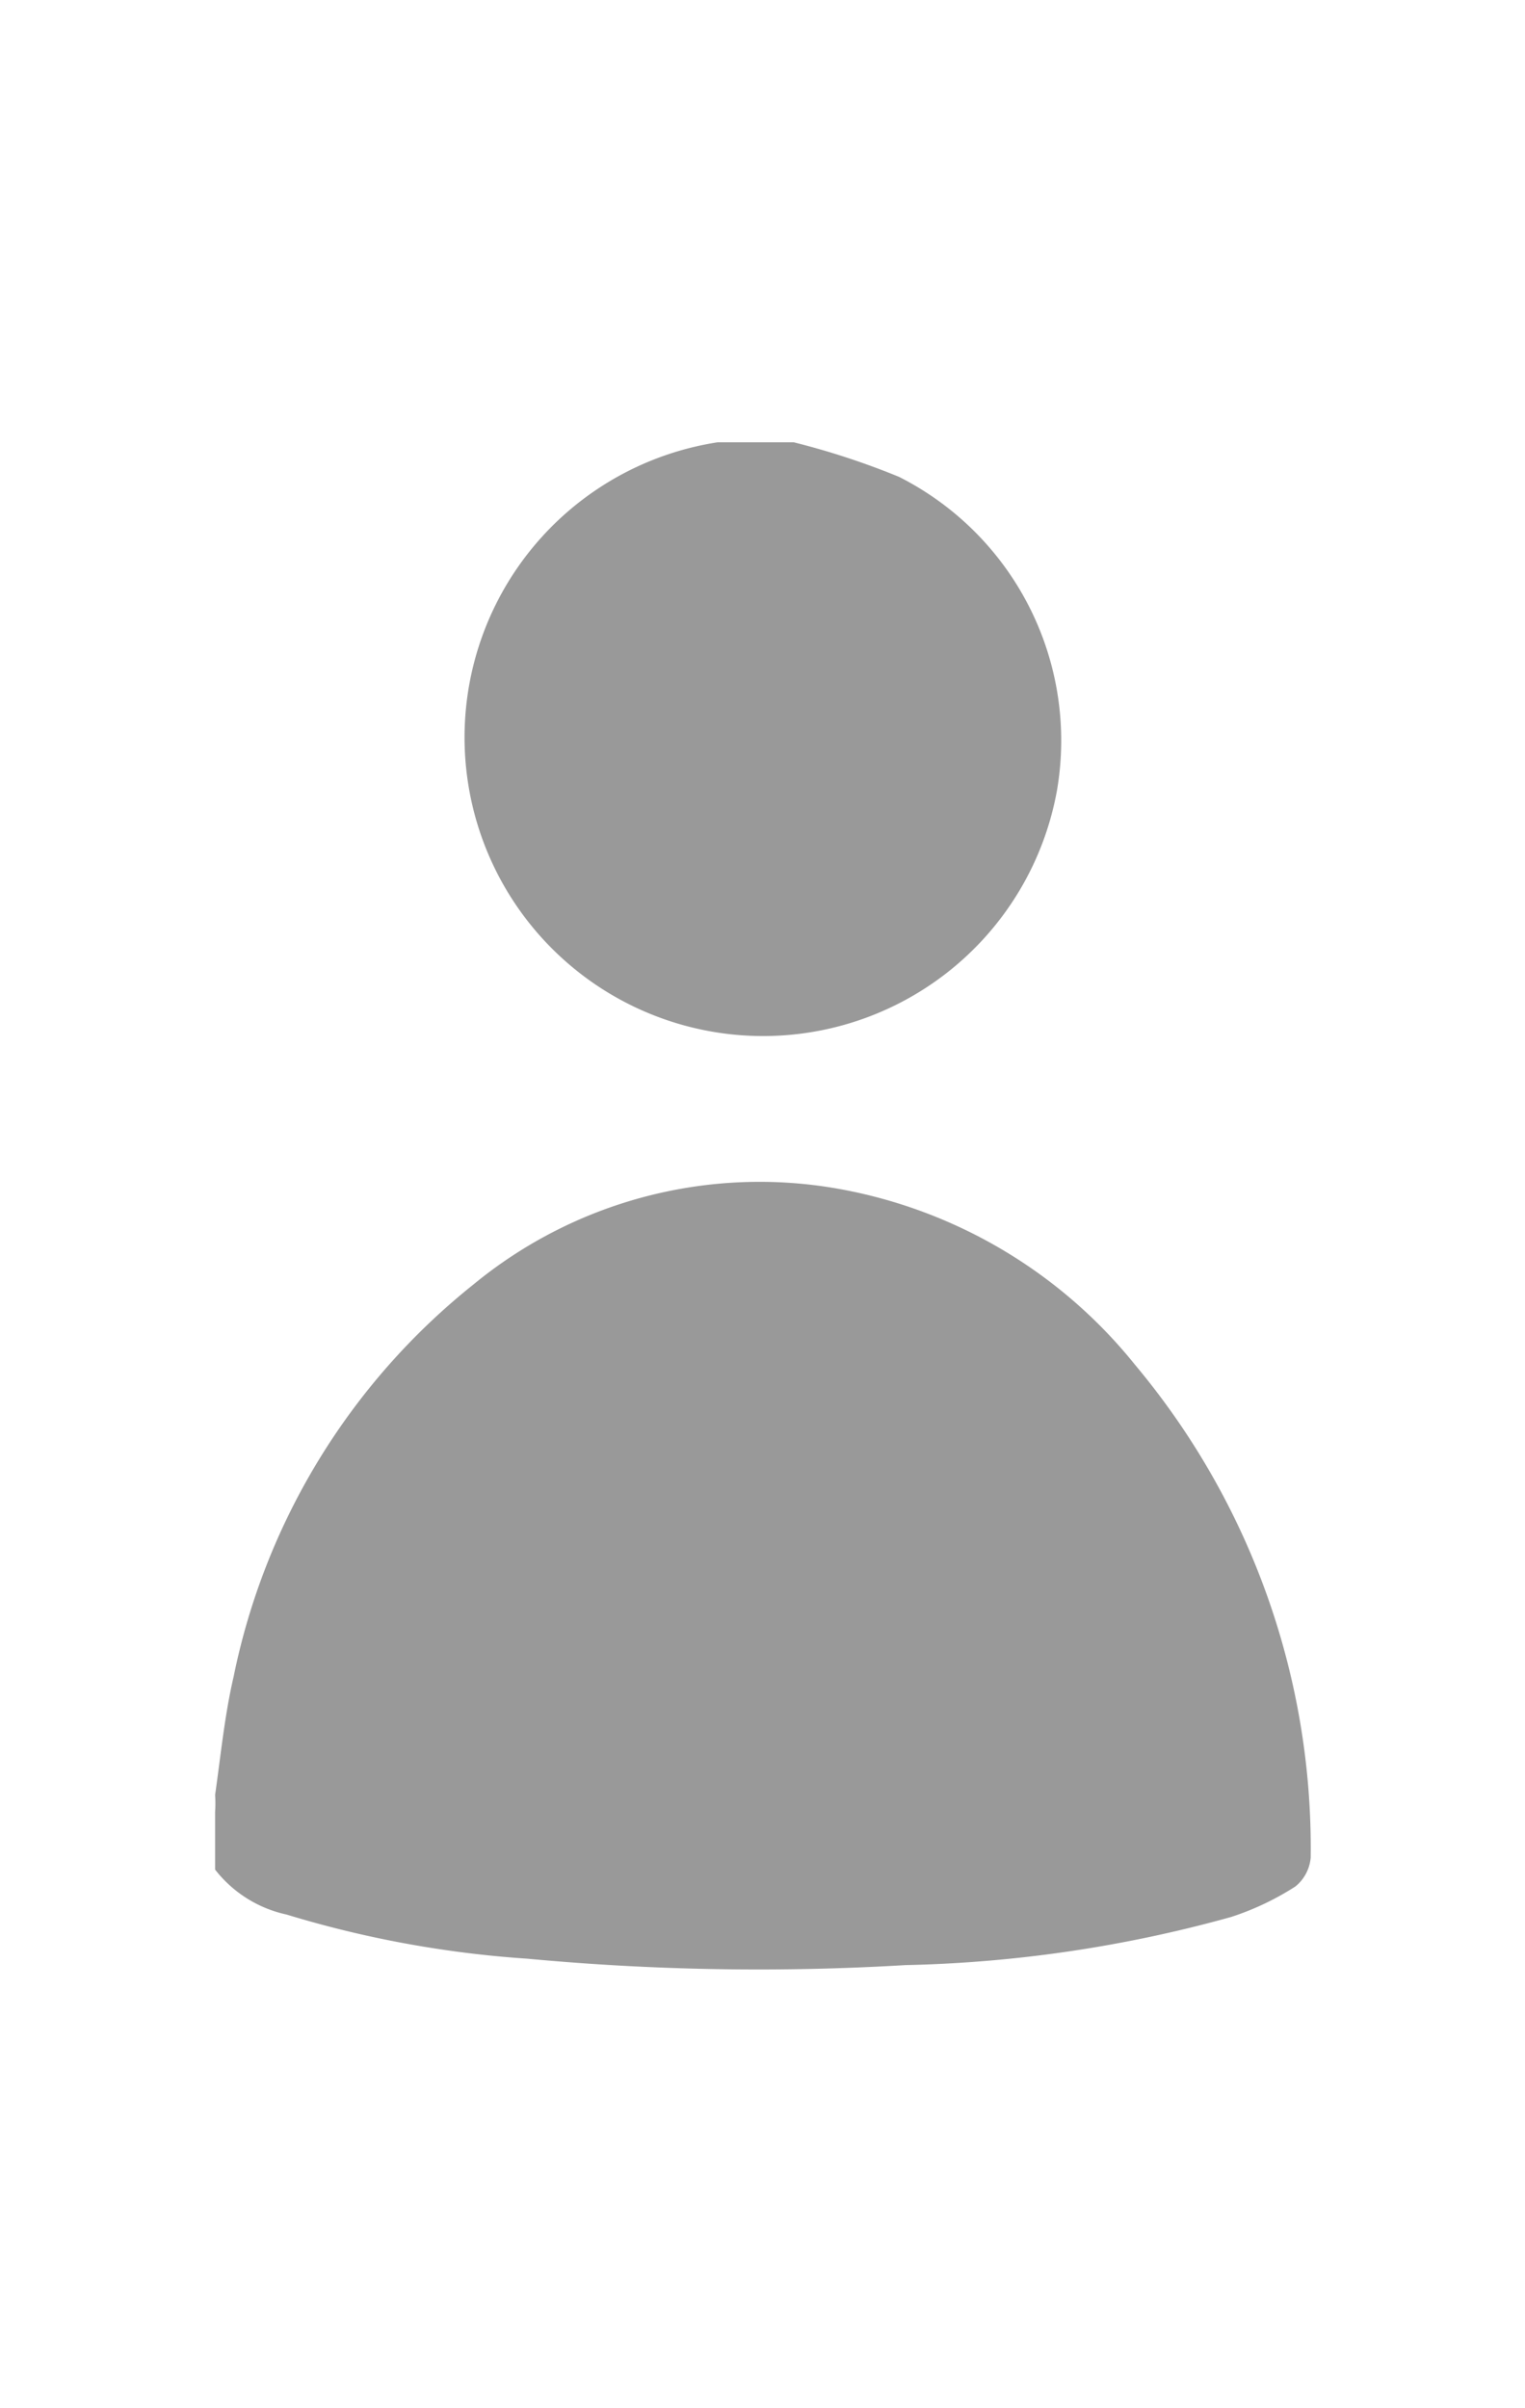 <svg id="Layer_1" data-name="Layer 1" xmlns="http://www.w3.org/2000/svg" viewBox="0 0 19 30"><defs><style>.cls-1{opacity:0.4;}</style></defs><title>Publish-Form</title><g class="cls-1"><path d="M16.33,23.14a.52.52,0,0,1-.19.36,3.45,3.45,0,0,1-.8.38,16.4,16.4,0,0,1-4.06.6,30.87,30.87,0,0,1-4.71-.08,13.31,13.31,0,0,1-3-.55,1.54,1.54,0,0,1-.89-.56v-.72a1.55,1.55,0,0,0,0-.21c.07-.49.12-1,.23-1.47A8.39,8.39,0,0,1,5.9,16a5.61,5.61,0,0,1,4.55-1.19A6.12,6.12,0,0,1,14.14,17,9.38,9.38,0,0,1,16.33,23.14Z"/><path d="M13.17,9.84A3.72,3.72,0,1,1,8.94,5.51l.18,0h.77a9.56,9.56,0,0,1,1.31.43A3.68,3.68,0,0,1,13.17,9.84Z"/></g></svg>